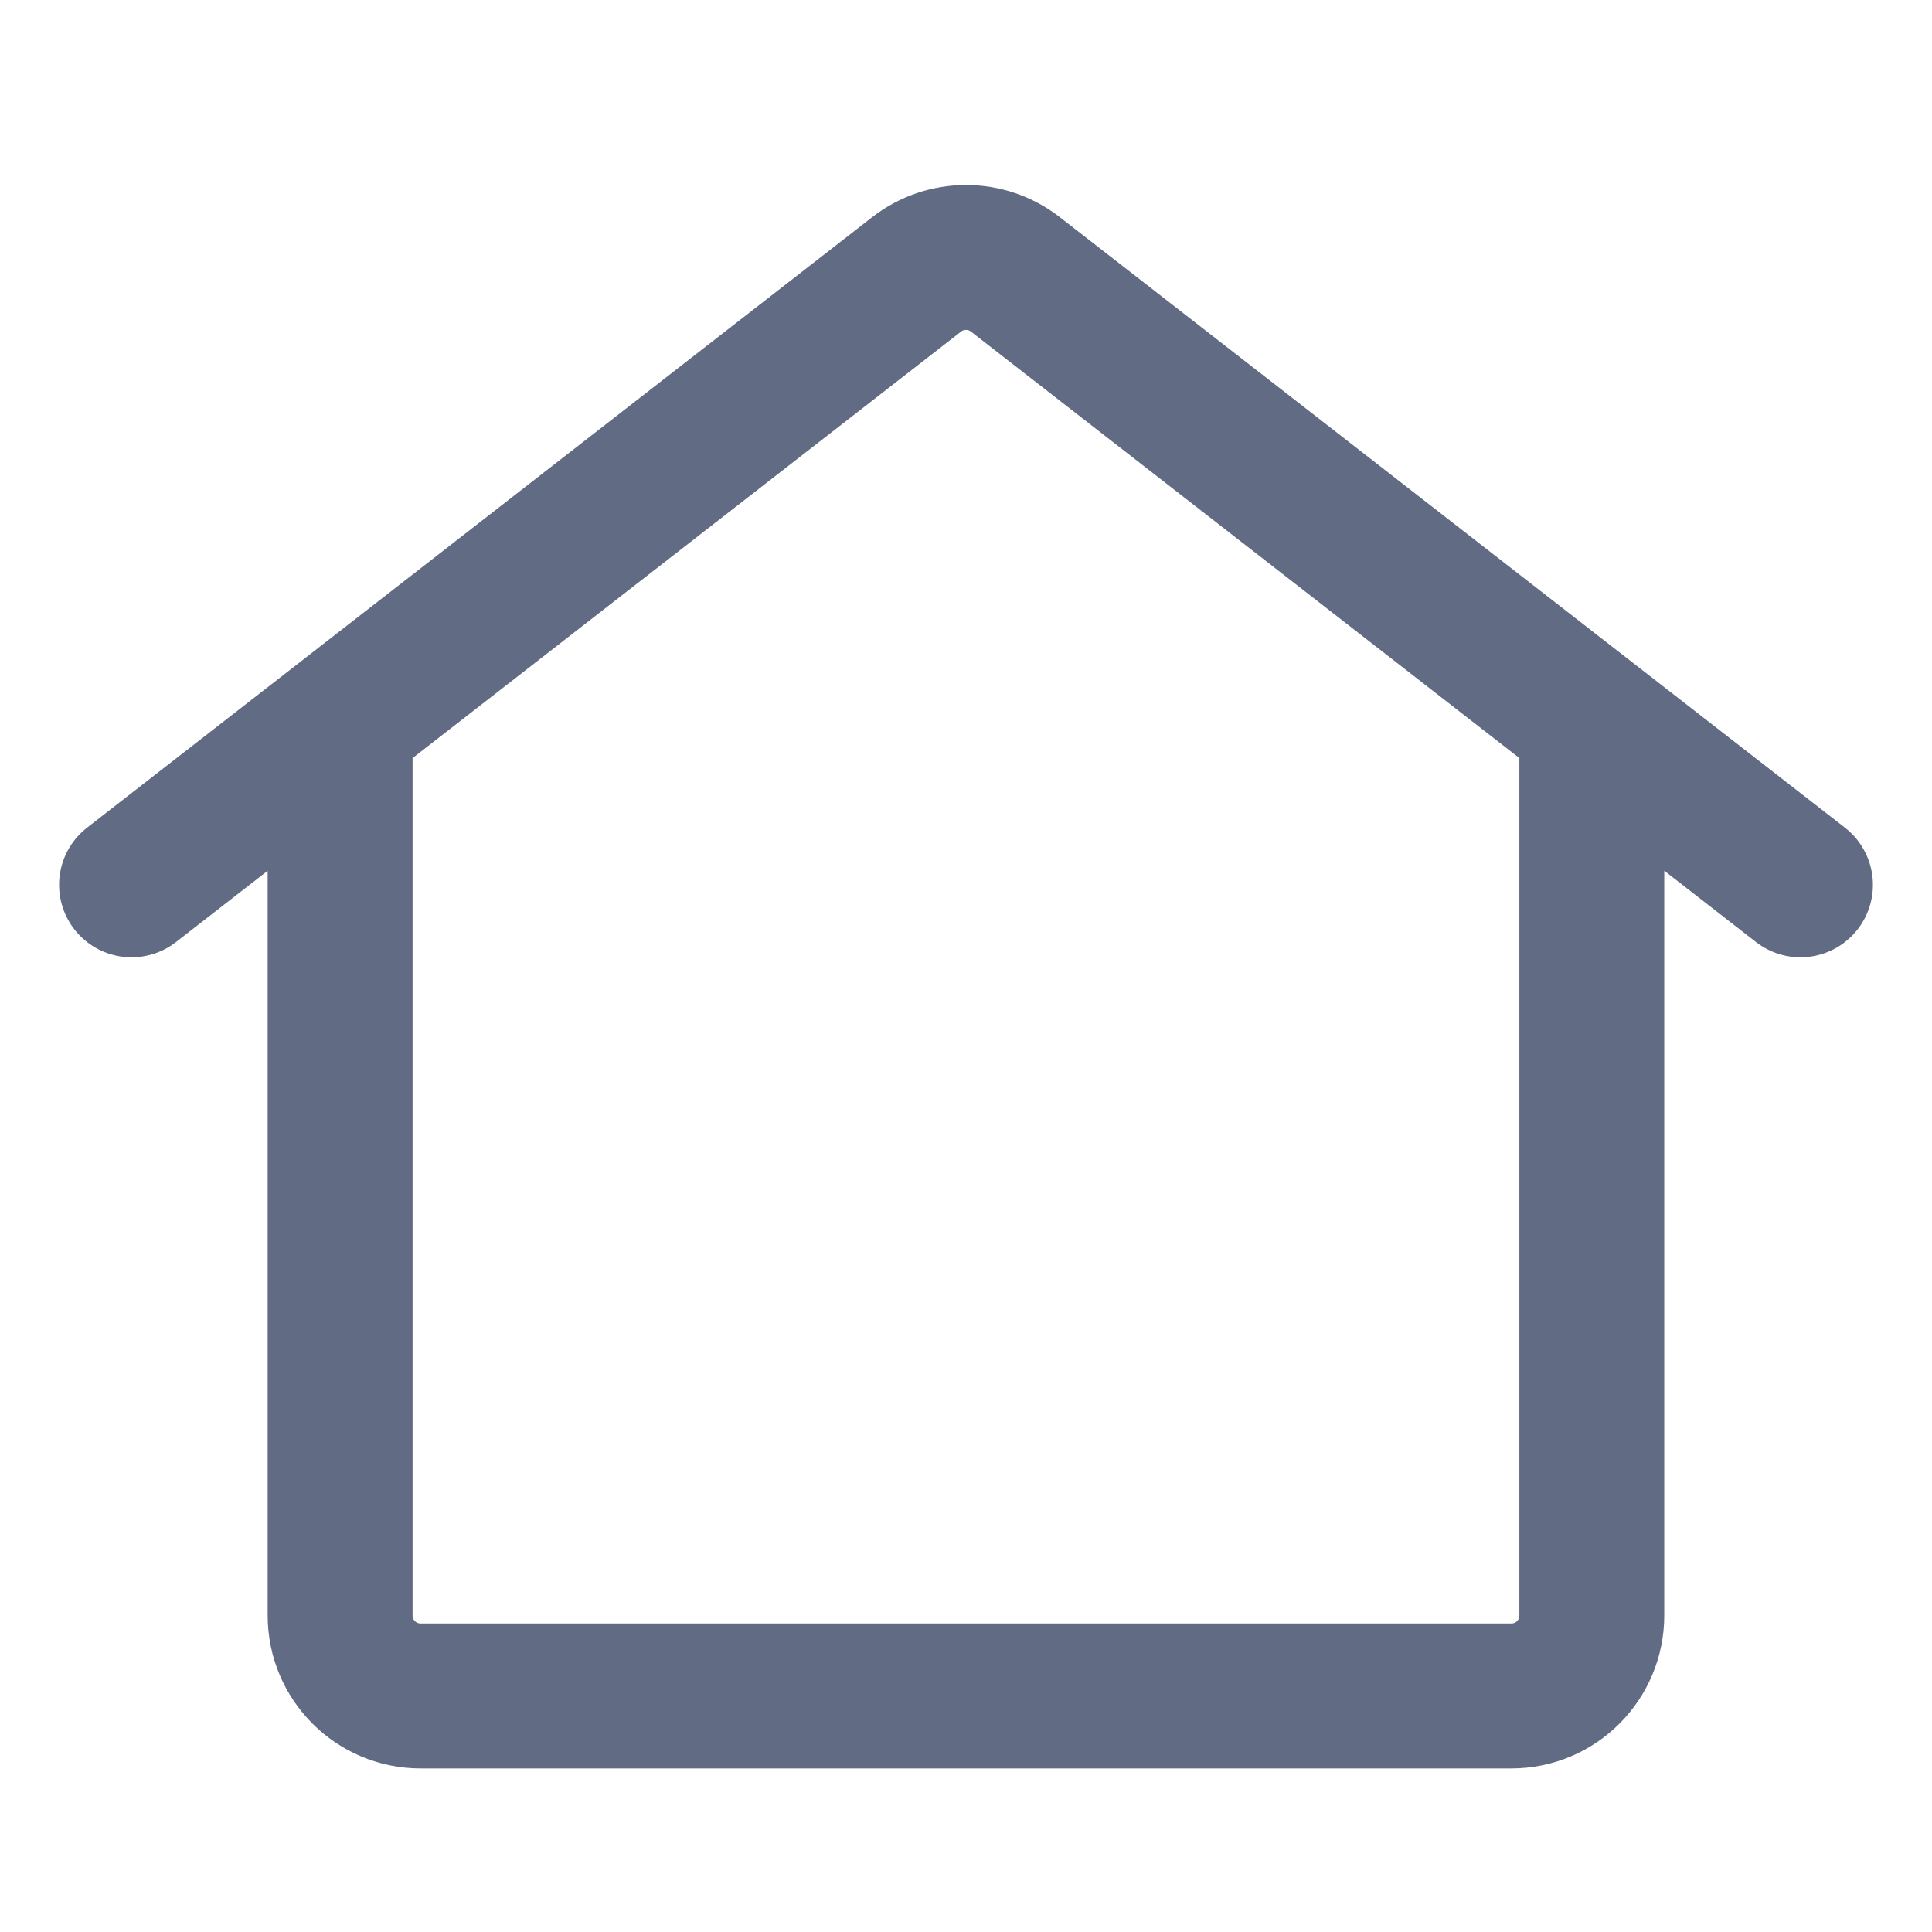 <svg width="24" height="24" viewBox="0 0 24 24" fill="none" xmlns="http://www.w3.org/2000/svg" class="Sidebar_menuIcon__Nzghp"><g id="icon-stream"><path id="Vector" d="M4.225 9.425V20.068C4.225 20.62 4.673 21.068 5.225 21.068H18.774C19.327 21.068 19.774 20.62 19.774 20.068V9.425M1.634 10.992L11.386 3.409C11.747 3.128 12.253 3.128 12.614 3.409L22.366 10.992" stroke="#616B84" stroke-width="1.8" stroke-linecap="round"></path></g></svg>